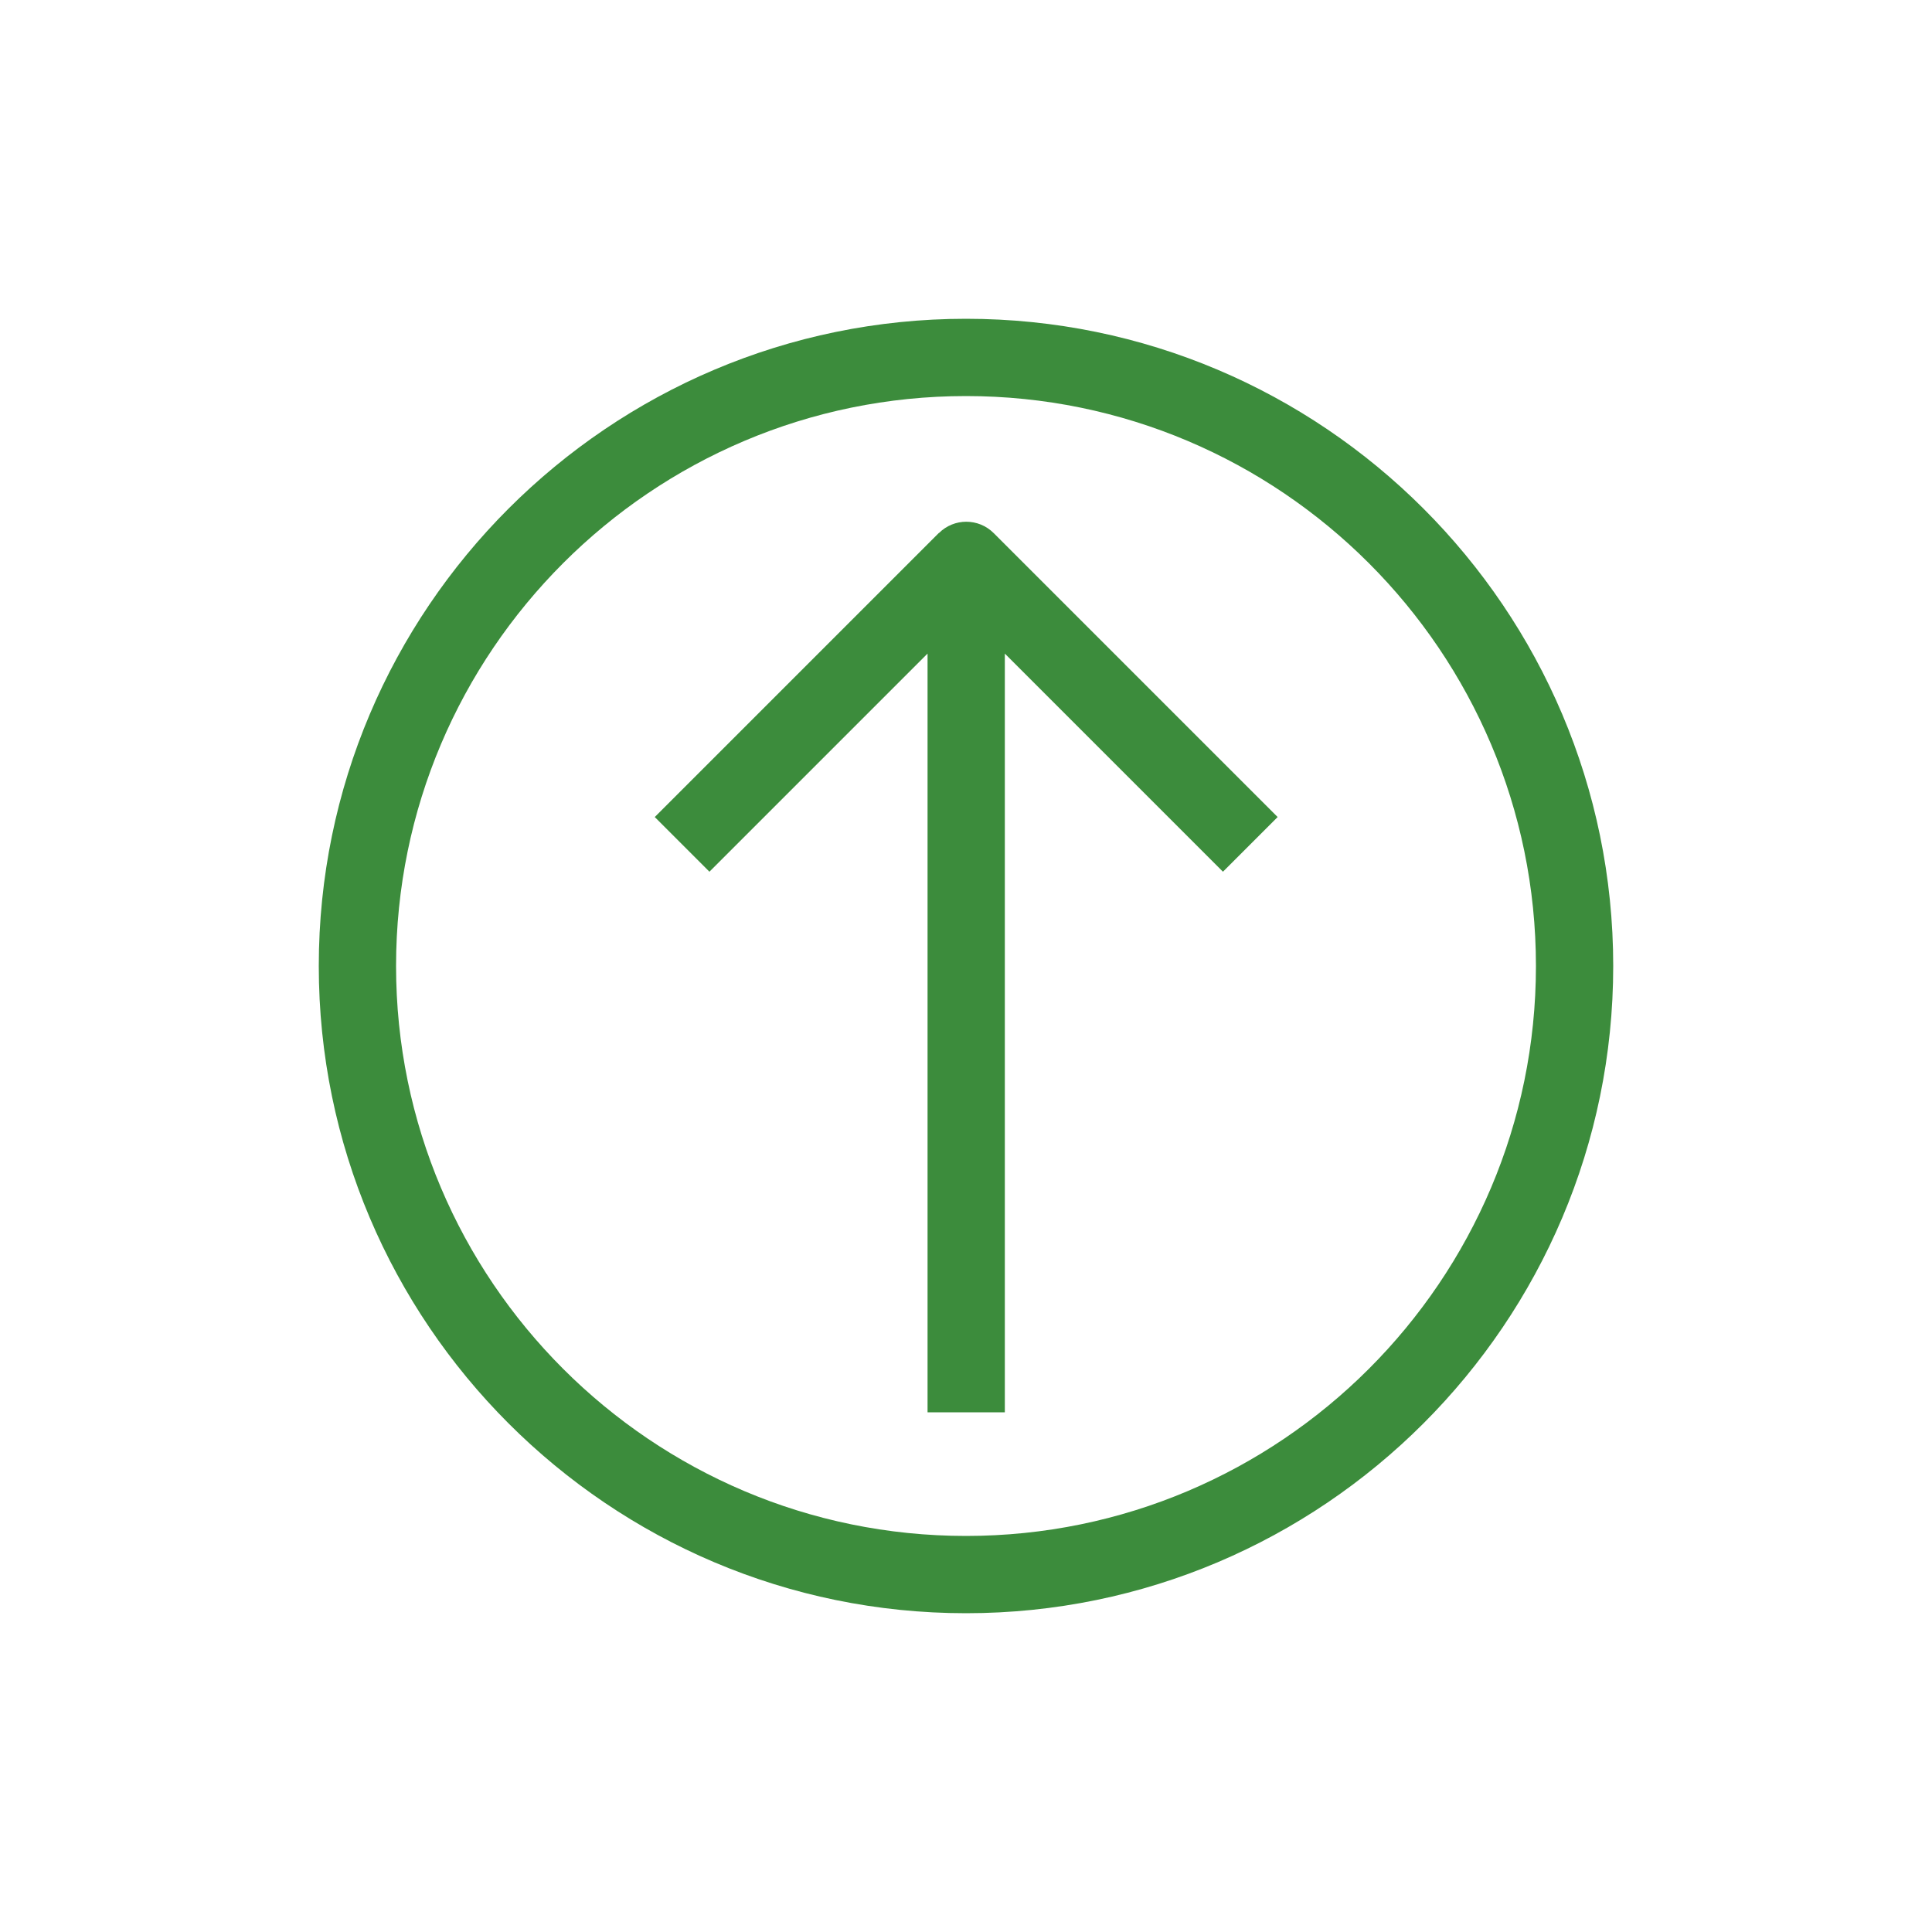 <?xml version="1.0" encoding="UTF-8"?>
<svg xmlns="http://www.w3.org/2000/svg" id="Ebene_1" viewBox="0 0 100 100">
  <defs>
    <style>.vpc-icon-einfaches-upgrade-1{fill:#3c8c3c;stroke-width:0px;}</style>
  </defs>
  <g id="Einfaches_Upgrade_Fläche">
    <path class="vpc-icon-einfaches-upgrade-1" d="m50,16.5c-18.47,0-33.5,15.03-33.5,33.5s15.03,33.5,33.5,33.5,33.5-15.03,33.5-33.5-15.03-33.5-33.5-33.5Zm0,63c-16.27,0-29.5-13.23-29.5-29.5s13.23-29.5,29.5-29.5,29.5,13.23,29.5,29.5-13.23,29.5-29.5,29.5Z"></path>
    <path class="vpc-icon-einfaches-upgrade-1" d="m48.59,27.59l-14.7,14.7,2.83,2.83,11.29-11.29v39.27h4v-39.27l11.29,11.29,2.83-2.83-14.7-14.7c-.78-.78-2.05-.78-2.83,0Z"></path>
  </g>
</svg>
